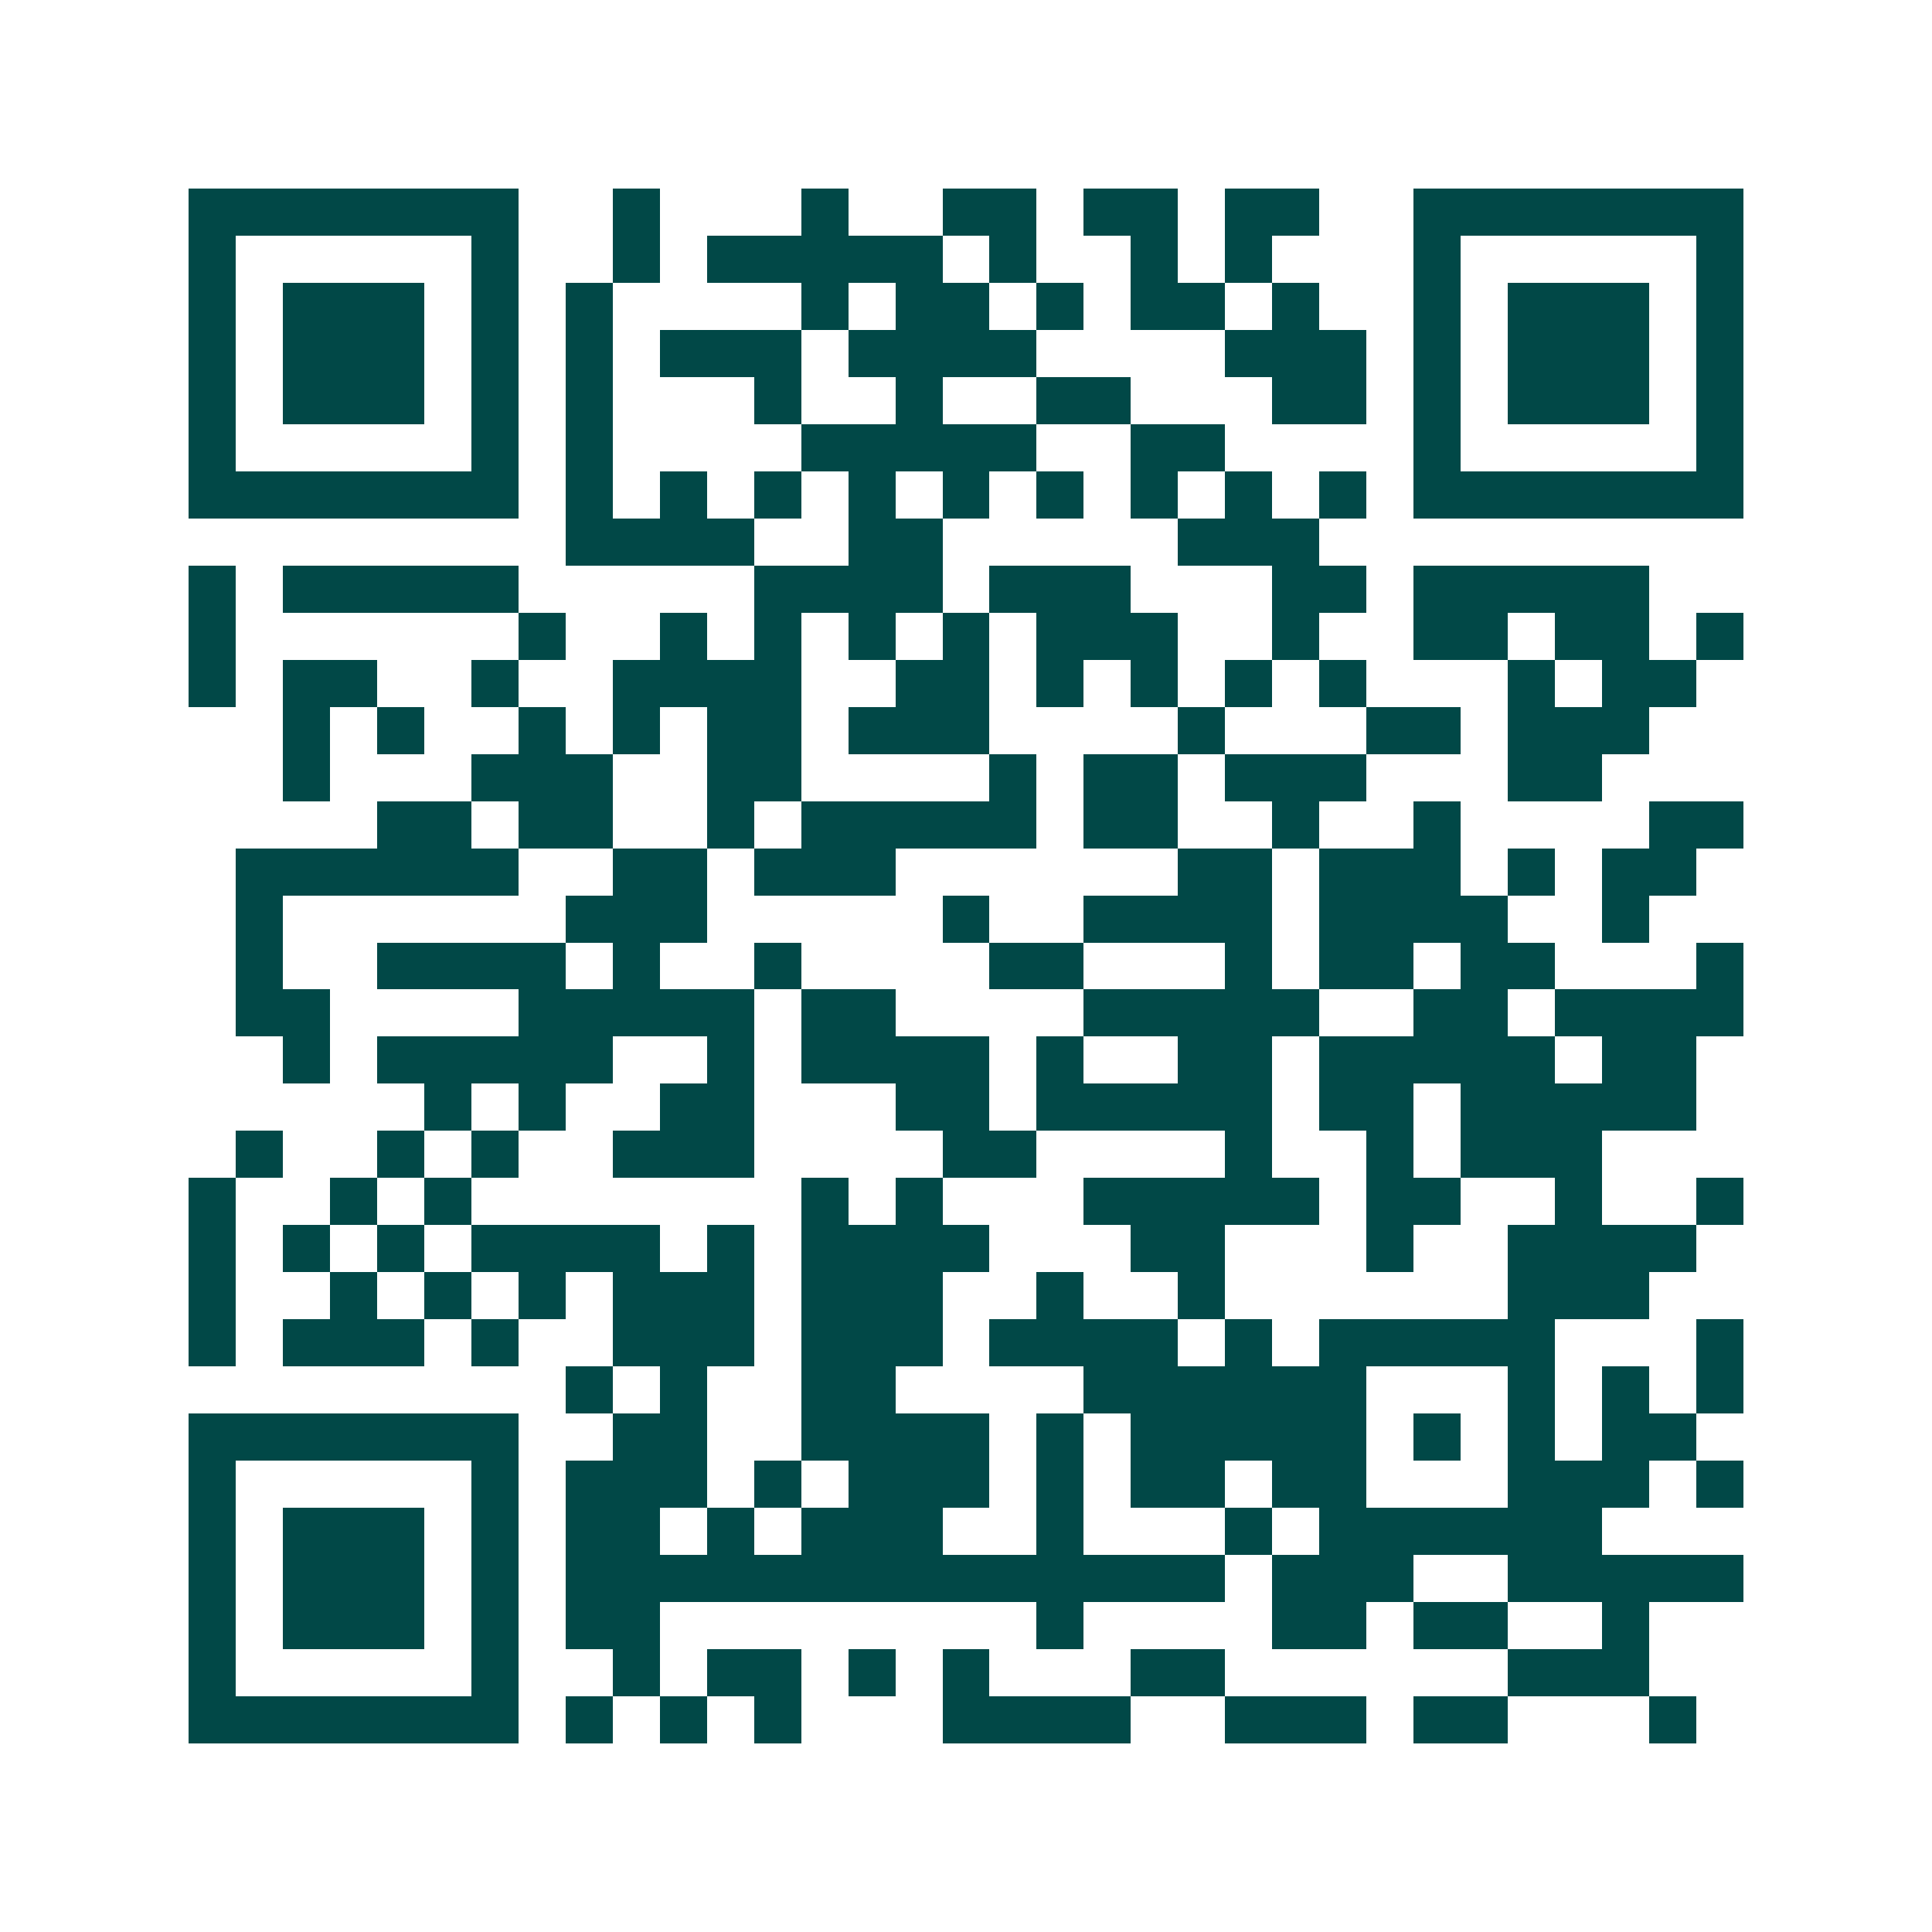 <svg xmlns="http://www.w3.org/2000/svg" width="200" height="200" viewBox="0 0 41 41" shape-rendering="crispEdges"><path fill="#ffffff" d="M0 0h41v41H0z"/><path stroke="#014847" d="M4 4.5h7m2 0h1m3 0h1m2 0h2m1 0h2m1 0h2m2 0h7M4 5.5h1m5 0h1m2 0h1m1 0h5m1 0h1m2 0h1m1 0h1m3 0h1m5 0h1M4 6.5h1m1 0h3m1 0h1m1 0h1m4 0h1m1 0h2m1 0h1m1 0h2m1 0h1m2 0h1m1 0h3m1 0h1M4 7.5h1m1 0h3m1 0h1m1 0h1m1 0h3m1 0h4m4 0h3m1 0h1m1 0h3m1 0h1M4 8.5h1m1 0h3m1 0h1m1 0h1m3 0h1m2 0h1m2 0h2m3 0h2m1 0h1m1 0h3m1 0h1M4 9.5h1m5 0h1m1 0h1m4 0h5m2 0h2m4 0h1m5 0h1M4 10.5h7m1 0h1m1 0h1m1 0h1m1 0h1m1 0h1m1 0h1m1 0h1m1 0h1m1 0h1m1 0h7M12 11.5h4m2 0h2m5 0h3M4 12.5h1m1 0h5m5 0h4m1 0h3m3 0h2m1 0h5M4 13.5h1m6 0h1m2 0h1m1 0h1m1 0h1m1 0h1m1 0h3m2 0h1m2 0h2m1 0h2m1 0h1M4 14.5h1m1 0h2m2 0h1m2 0h4m2 0h2m1 0h1m1 0h1m1 0h1m1 0h1m3 0h1m1 0h2M6 15.5h1m1 0h1m2 0h1m1 0h1m1 0h2m1 0h3m4 0h1m3 0h2m1 0h3M6 16.5h1m3 0h3m2 0h2m4 0h1m1 0h2m1 0h3m3 0h2M8 17.5h2m1 0h2m2 0h1m1 0h5m1 0h2m2 0h1m2 0h1m4 0h2M5 18.5h6m2 0h2m1 0h3m6 0h2m1 0h3m1 0h1m1 0h2M5 19.5h1m6 0h3m5 0h1m2 0h4m1 0h4m2 0h1M5 20.5h1m2 0h4m1 0h1m2 0h1m4 0h2m3 0h1m1 0h2m1 0h2m3 0h1M5 21.5h2m4 0h5m1 0h2m4 0h5m2 0h2m1 0h4M6 22.5h1m1 0h5m2 0h1m1 0h4m1 0h1m2 0h2m1 0h5m1 0h2M9 23.5h1m1 0h1m2 0h2m3 0h2m1 0h5m1 0h2m1 0h5M5 24.5h1m2 0h1m1 0h1m2 0h3m4 0h2m4 0h1m2 0h1m1 0h3M4 25.5h1m2 0h1m1 0h1m7 0h1m1 0h1m3 0h5m1 0h2m2 0h1m2 0h1M4 26.5h1m1 0h1m1 0h1m1 0h4m1 0h1m1 0h4m3 0h2m3 0h1m2 0h4M4 27.5h1m2 0h1m1 0h1m1 0h1m1 0h3m1 0h3m2 0h1m2 0h1m6 0h3M4 28.5h1m1 0h3m1 0h1m2 0h3m1 0h3m1 0h4m1 0h1m1 0h5m3 0h1M12 29.5h1m1 0h1m2 0h2m4 0h6m3 0h1m1 0h1m1 0h1M4 30.5h7m2 0h2m2 0h4m1 0h1m1 0h5m1 0h1m1 0h1m1 0h2M4 31.5h1m5 0h1m1 0h3m1 0h1m1 0h3m1 0h1m1 0h2m1 0h2m3 0h3m1 0h1M4 32.5h1m1 0h3m1 0h1m1 0h2m1 0h1m1 0h3m2 0h1m3 0h1m1 0h6M4 33.5h1m1 0h3m1 0h1m1 0h14m1 0h3m2 0h5M4 34.5h1m1 0h3m1 0h1m1 0h2m8 0h1m4 0h2m1 0h2m2 0h1M4 35.5h1m5 0h1m2 0h1m1 0h2m1 0h1m1 0h1m3 0h2m6 0h3M4 36.5h7m1 0h1m1 0h1m1 0h1m3 0h4m2 0h3m1 0h2m3 0h1"/></svg>
